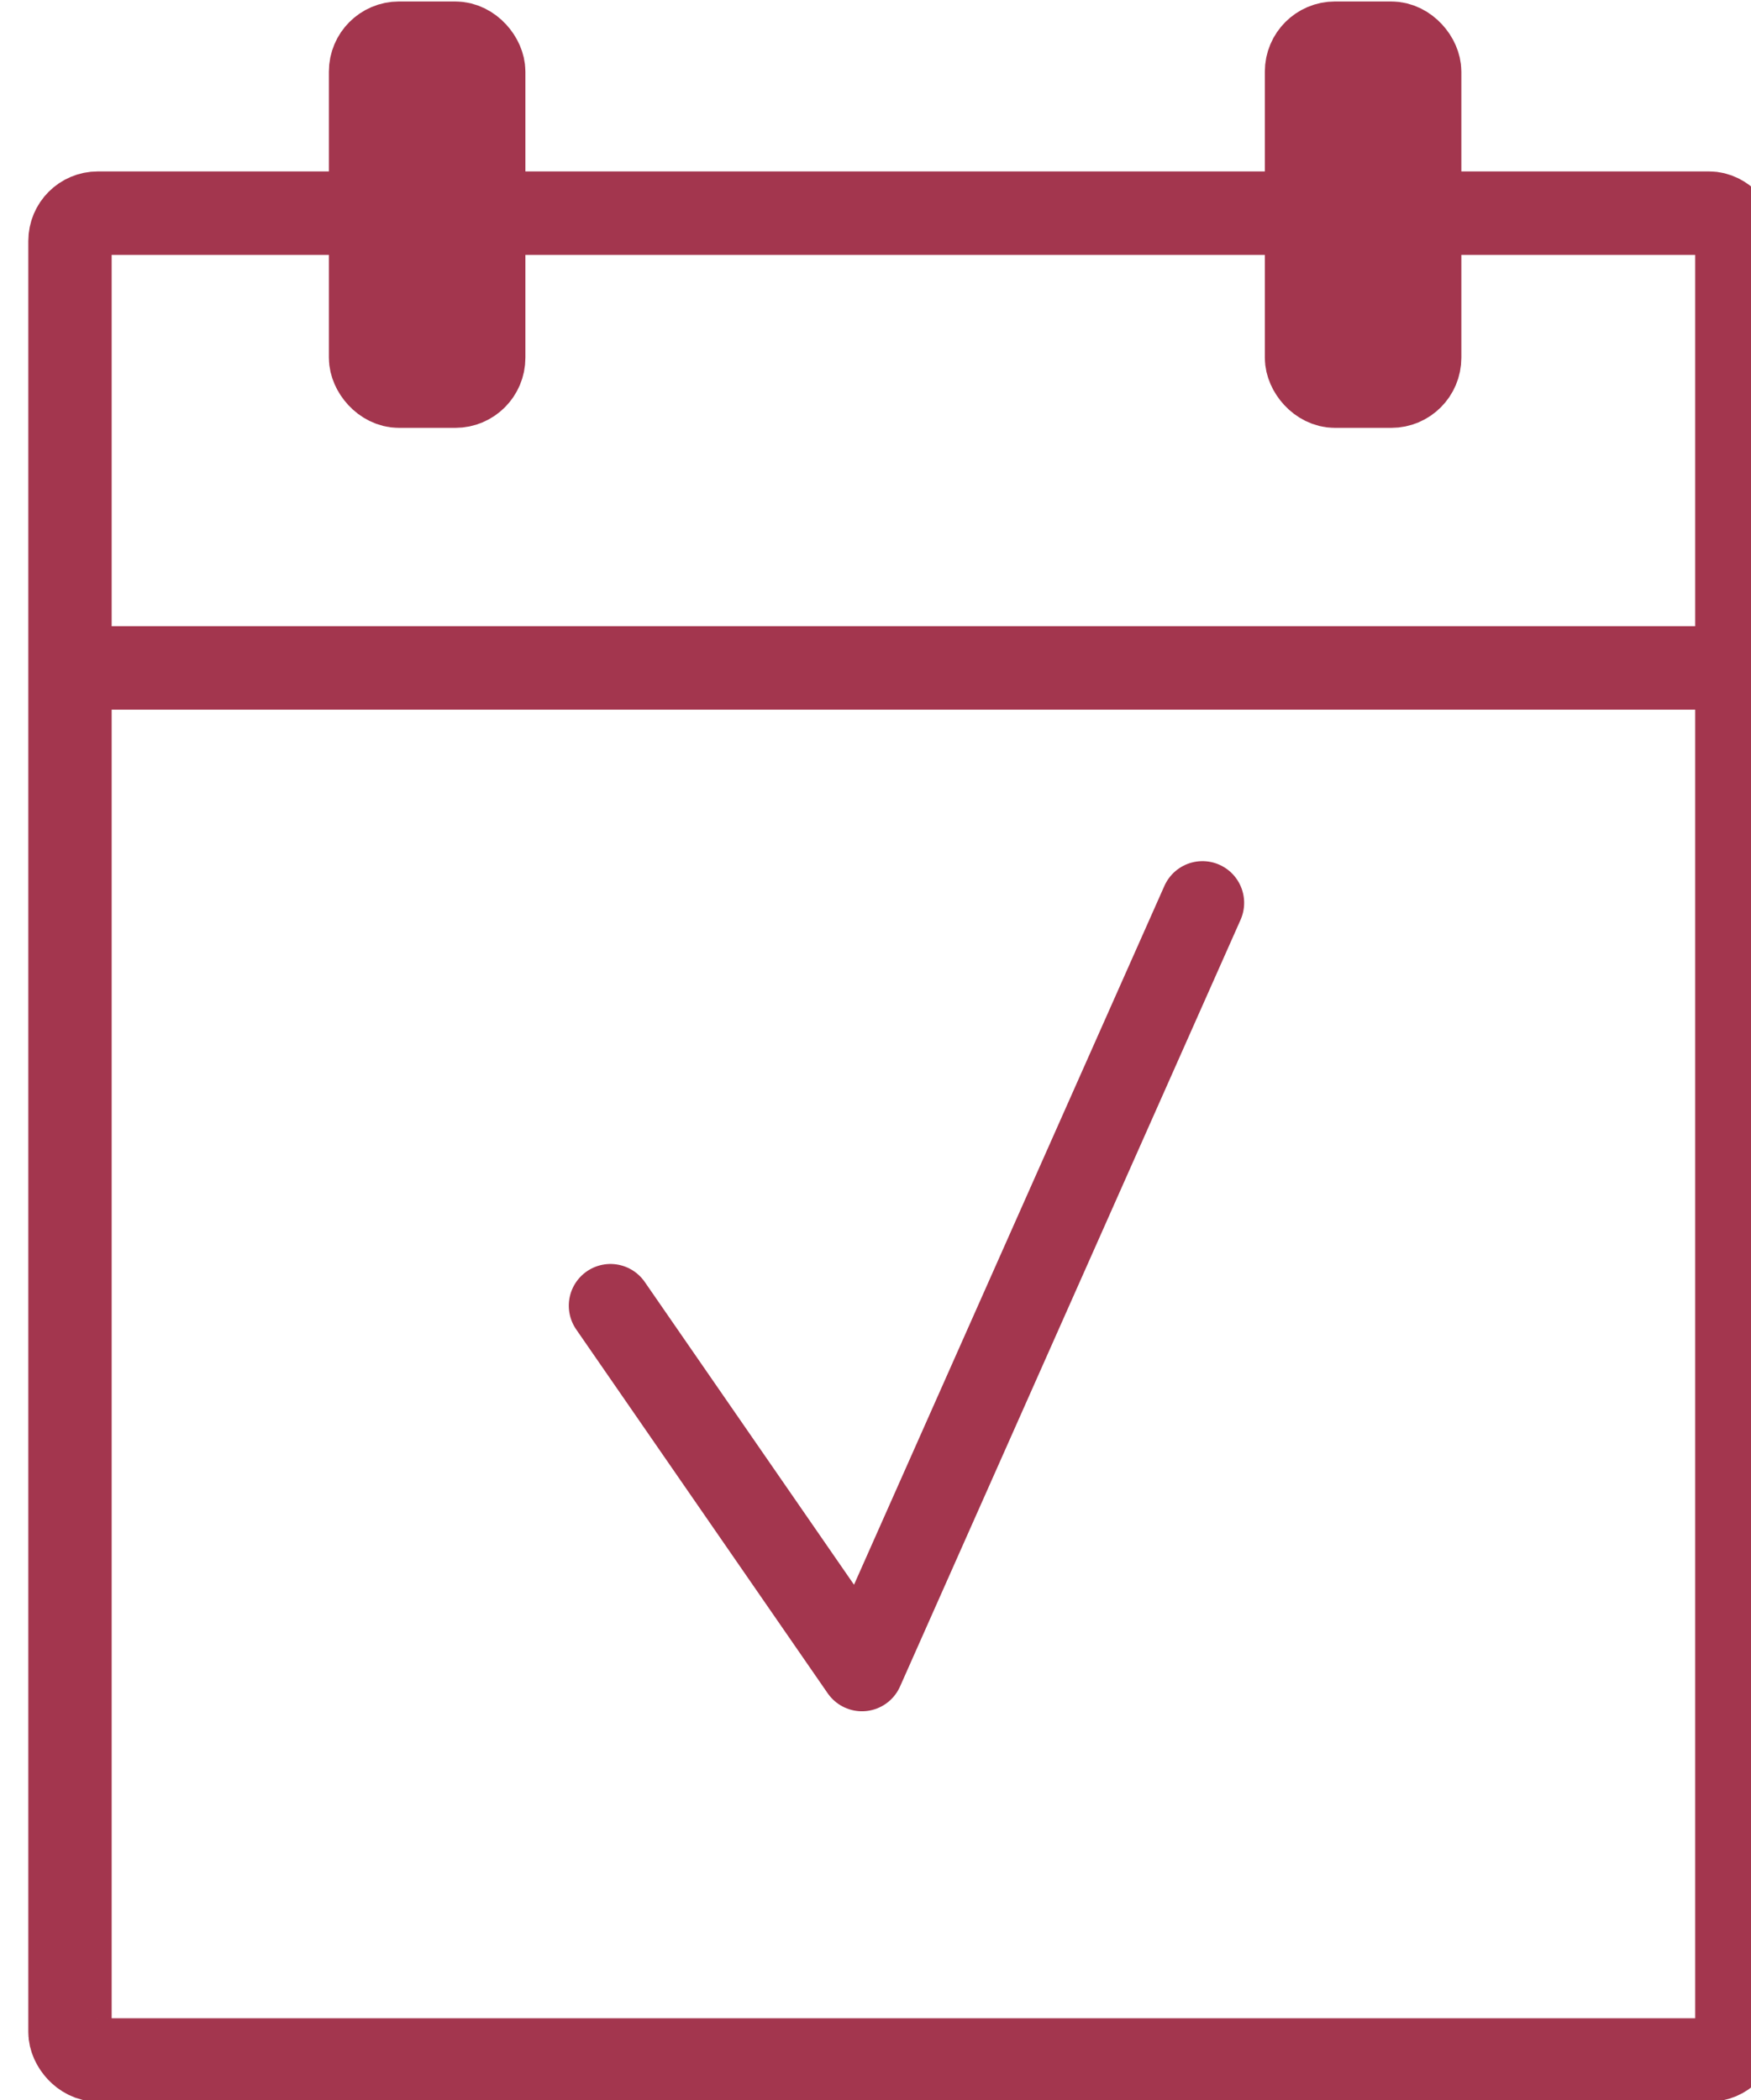 <svg xmlns="http://www.w3.org/2000/svg" width="31.523" height="37.804" viewBox="0 0 8.34 10.002"><g style="fill:none;fill-opacity:1;stroke:#a3364e;stroke-width:.411;stroke-linecap:round;stroke-linejoin:round;stroke-miterlimit:4;stroke-dasharray:none;stroke-opacity:1" transform="matrix(.966 0 0 .967 265.934 -202.695)"><rect width="8.219" height="9.096" x="-274.949" y="210.662" ry=".137" style="fill:none;fill-opacity:1;stroke:#a3364e;stroke-width:.411;stroke-linecap:round;stroke-linejoin:round;stroke-miterlimit:4;stroke-dasharray:none;stroke-opacity:1"/><path d="M-274.9 212.902h8.094" style="fill:none;stroke:#a3364e;stroke-width:.411;stroke-linecap:butt;stroke-linejoin:miter;stroke-miterlimit:4;stroke-dasharray:none;stroke-opacity:1"/><path d="m-272.284 216.043 1.24 1.792 1.679-3.776" style="fill:none;stroke:#a3364e;stroke-width:.411;stroke-linecap:round;stroke-linejoin:round;stroke-miterlimit:4;stroke-dasharray:none;stroke-opacity:1"/><rect width=".558" height="1.689" x="-273.467" y="209.825" ry=".14" style="fill:#a3364e;fill-opacity:1;stroke:#a3364e;stroke-width:.411;stroke-linecap:round;stroke-linejoin:round;stroke-miterlimit:4;stroke-dasharray:none;stroke-opacity:1"/><rect width=".558" height="1.689" x="-268.852" y="209.825" ry=".14" style="fill:#a3364e;fill-opacity:1;stroke:#a3364e;stroke-width:.411;stroke-linecap:round;stroke-linejoin:round;stroke-miterlimit:4;stroke-dasharray:none;stroke-opacity:1"/></g></svg>
